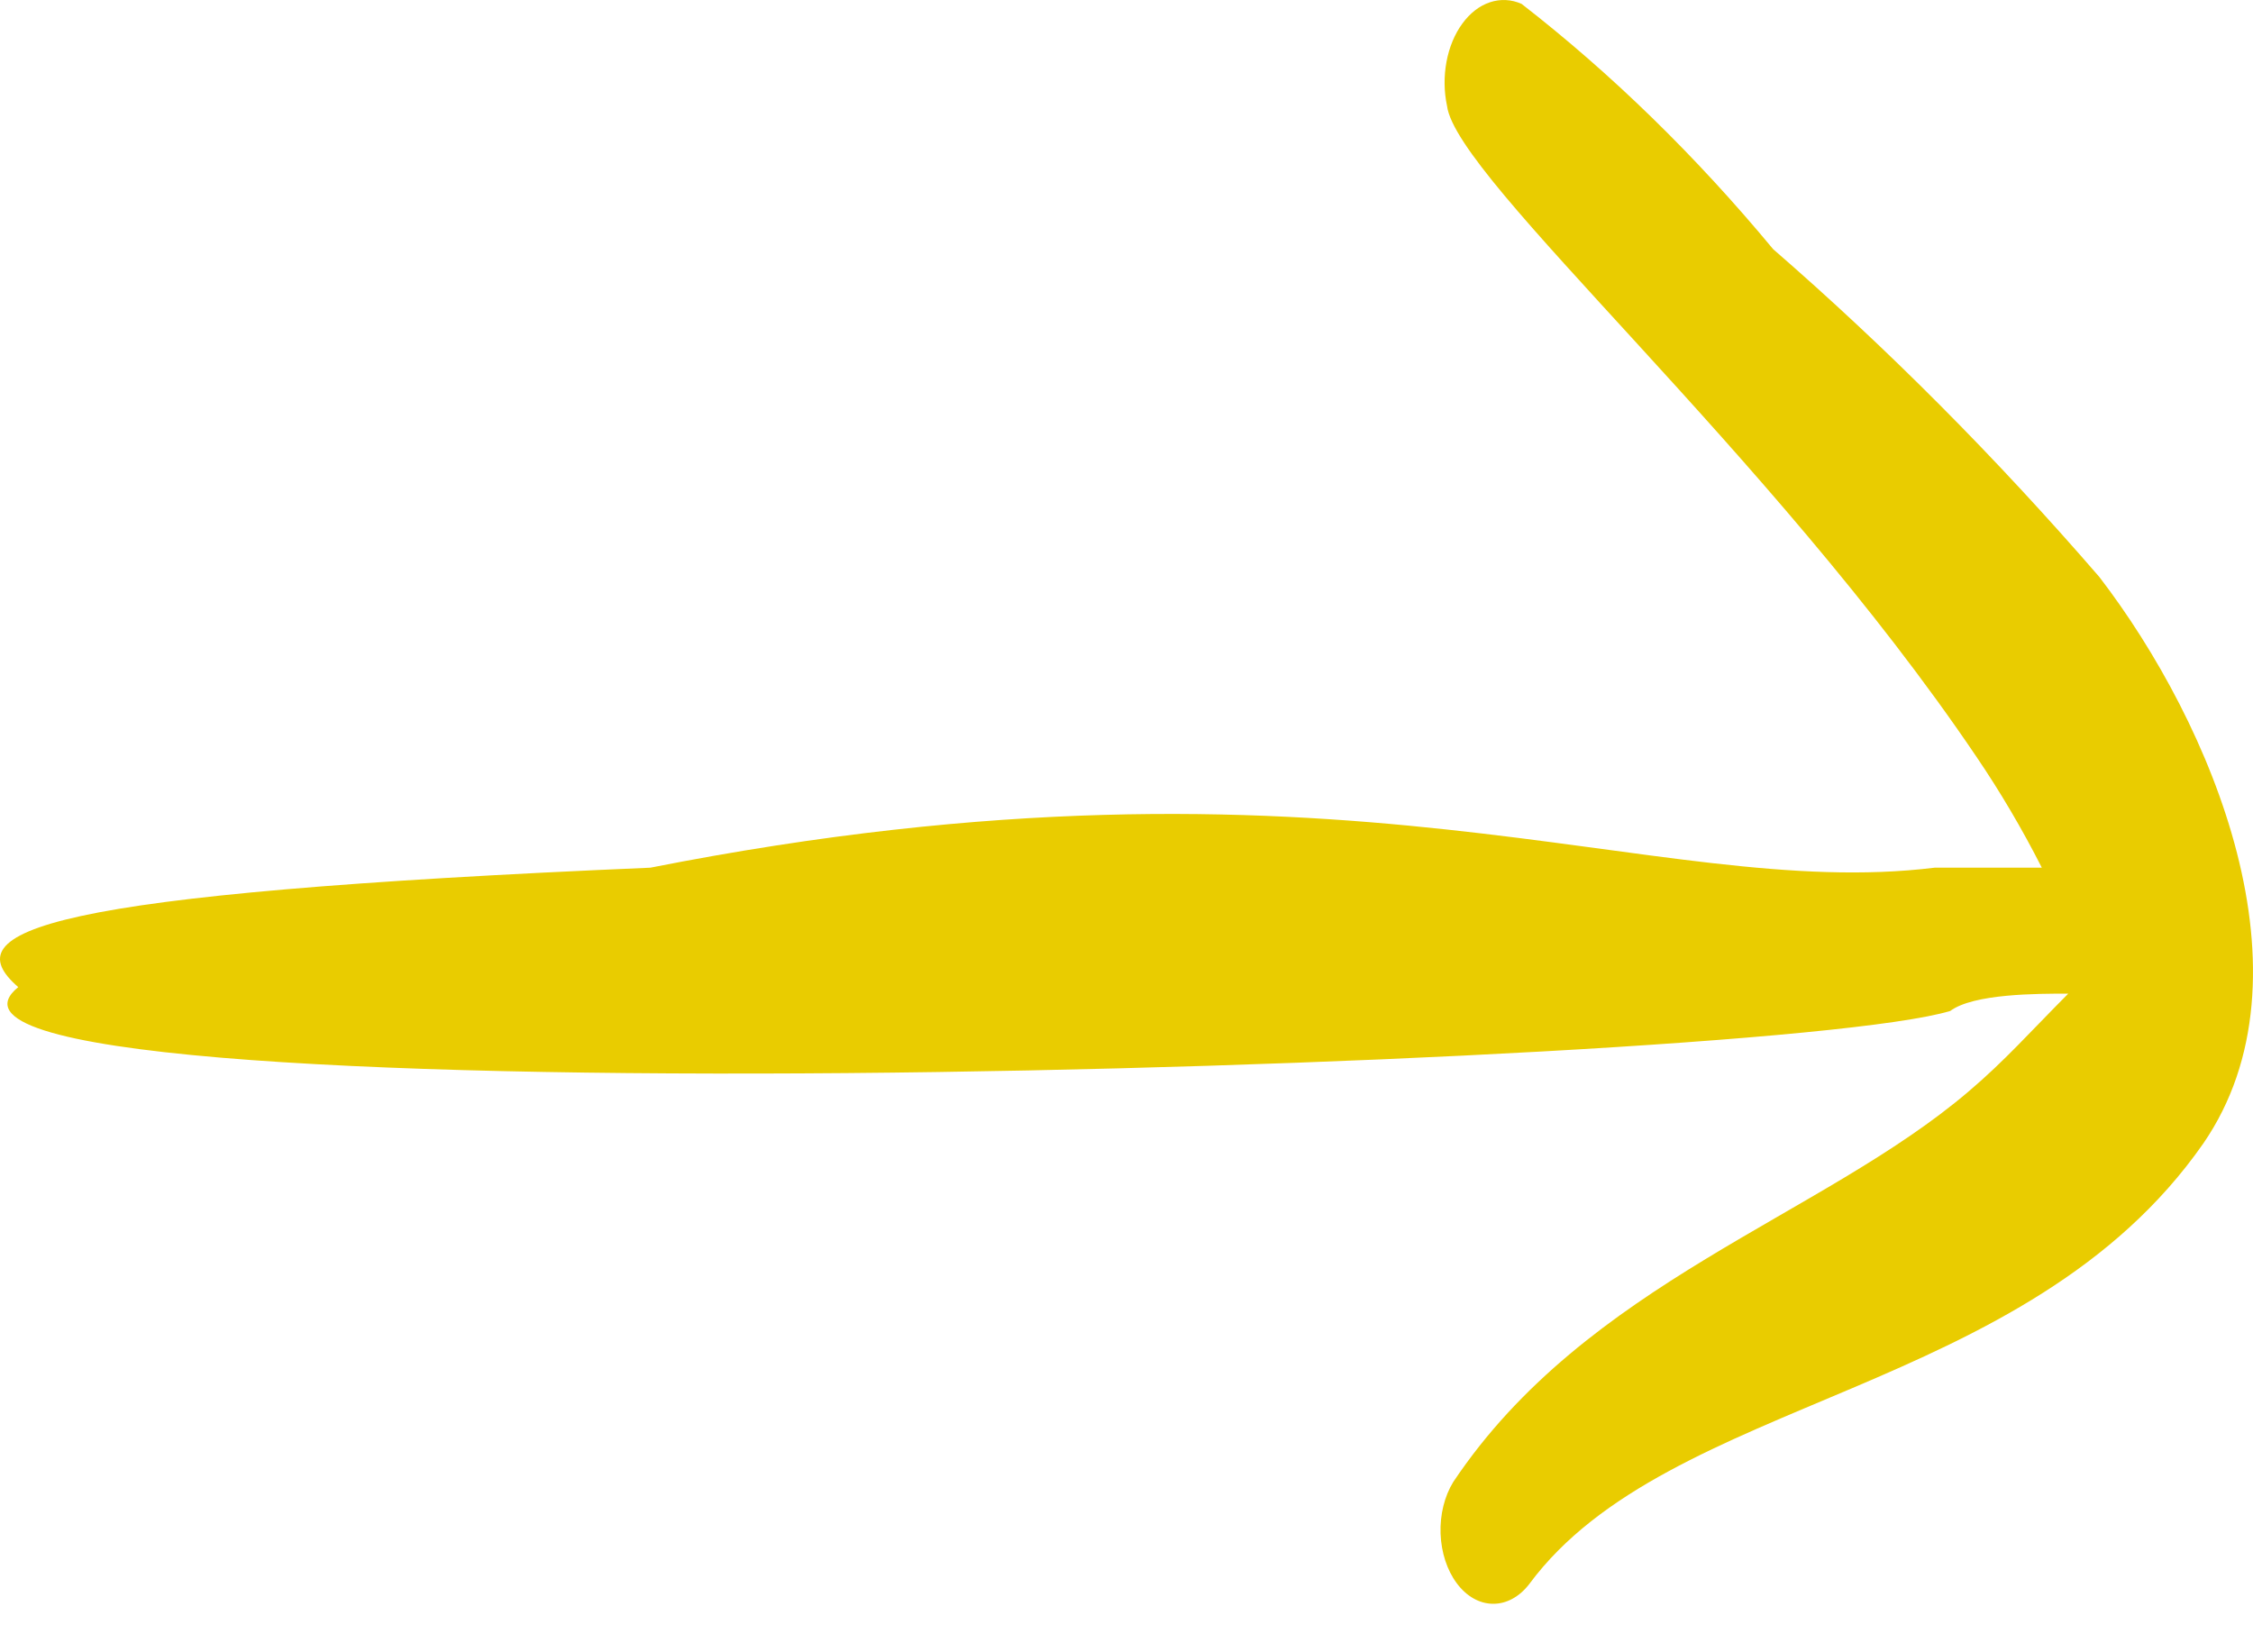 <svg width="30" height="22" viewBox="0 0 30 22" fill="none" xmlns="http://www.w3.org/2000/svg">
<path fill-rule="evenodd" clip-rule="evenodd" d="M20.364 21.09C20.233 21.261 20.059 21.356 19.88 21.354C19.7 21.353 19.527 21.255 19.398 21.081C19.268 20.907 19.191 20.67 19.182 20.419C19.173 20.168 19.234 19.922 19.351 19.732C21.129 17.073 24.252 16.206 26.216 14.53C26.692 14.126 27.023 13.75 27.54 13.23C27.126 13.23 26.278 13.23 25.968 13.461C23.363 14.241 -2.031 14.992 0.243 13.143C-0.625 12.392 0.533 11.9 8.66 11.553C17.883 9.733 21.998 12.016 25.761 11.553H27.188C26.924 11.034 26.634 10.542 26.32 10.08C23.569 6.005 19.392 2.393 19.268 1.41C19.227 1.219 19.225 1.016 19.261 0.822C19.297 0.629 19.37 0.453 19.472 0.314C19.574 0.174 19.701 0.076 19.84 0.03C19.979 -0.016 20.125 -0.009 20.261 0.052C21.454 0.978 22.577 2.072 23.611 3.318C25.127 4.634 26.578 6.092 27.953 7.681C29.463 9.646 30.869 12.998 29.339 15.224C26.982 18.605 22.225 18.576 20.364 21.09Z" fill="#E9CC00"/>
</svg>
